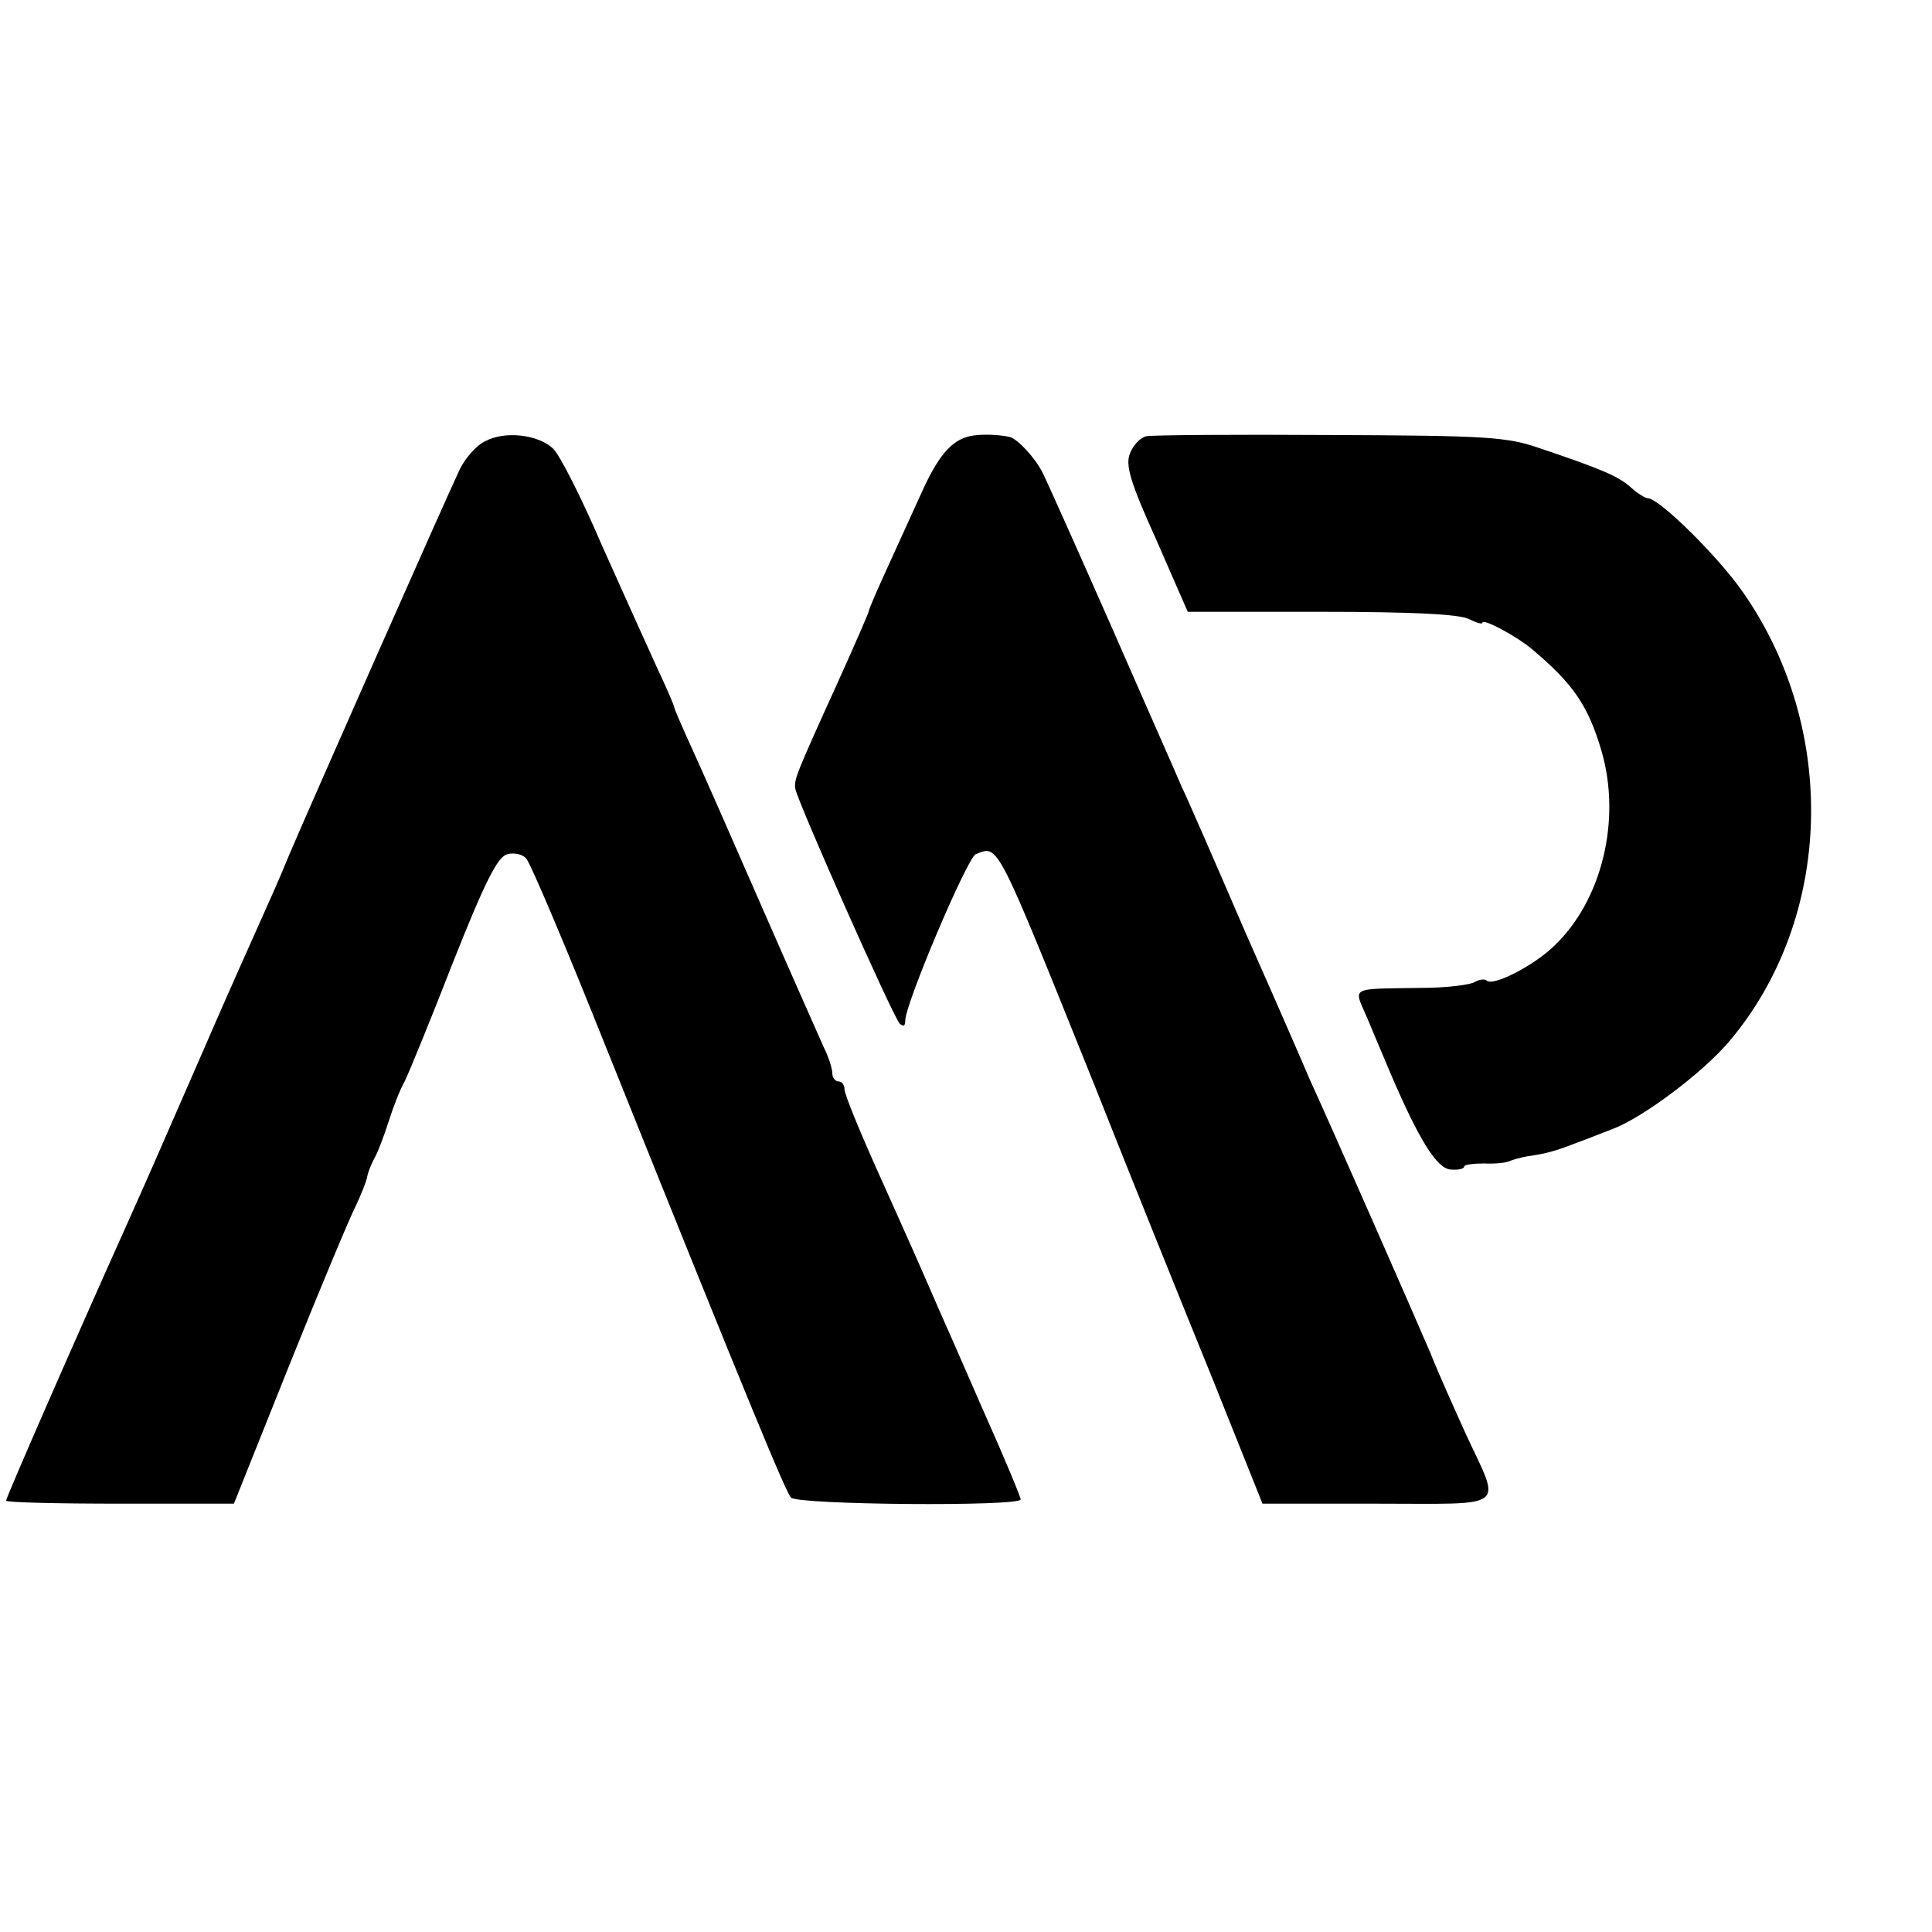 <?xml version="1.0" standalone="no"?>
<!DOCTYPE svg PUBLIC "-//W3C//DTD SVG 20010904//EN"
 "http://www.w3.org/TR/2001/REC-SVG-20010904/DTD/svg10.dtd">
<svg version="1.0" xmlns="http://www.w3.org/2000/svg"
 width="318pt" height="318pt" viewBox="0 0 318 318"
 preserveAspectRatio="xMidYMid meet">
<g transform="translate(0,318) scale(0.1,-0.1)"
fill="#000000" stroke="none">
<path d="M799 2454 c-15 -7 -33 -28 -42 -46 -26 -55 -253 -569 -281 -635 -14
-35 -37 -86 -50 -115 -13 -29 -56 -125 -94 -213 -66 -151 -80 -184 -123 -280
-85 -189 -199 -450 -199 -455 0 -3 84 -5 188 -5 l187 0 92 230 c51 127 100
244 109 261 8 17 16 37 18 45 1 8 7 23 13 34 6 11 16 38 23 60 7 22 18 51 26
65 7 14 43 102 80 197 52 131 73 173 89 177 11 3 25 0 31 -7 7 -7 67 -149 134
-317 238 -593 293 -725 302 -735 11 -12 378 -15 378 -3 0 4 -27 69 -61 145
-33 76 -67 153 -75 171 -30 69 -44 101 -98 221 -31 69 -56 130 -56 138 0 7 -4
13 -10 13 -5 0 -10 6 -10 13 0 8 -6 27 -14 43 -7 16 -53 119 -101 229 -48 110
-100 228 -116 263 -16 35 -29 65 -29 67 0 3 -13 33 -29 67 -16 35 -57 126 -91
202 -33 77 -69 148 -80 158 -25 23 -79 29 -111 12z"/>
<path d="M1596 2462 c-31 -7 -53 -34 -81 -97 -15 -33 -40 -88 -56 -123 -16
-35 -29 -65 -29 -68 0 -2 -23 -55 -51 -117 -70 -154 -72 -160 -70 -175 3 -20
161 -376 172 -387 6 -5 9 -4 9 5 0 28 102 268 116 274 38 15 32 26 195 -379
61 -154 149 -372 195 -485 l82 -205 189 0 c218 0 204 -11 146 114 -19 42 -46
102 -59 135 -23 54 -168 384 -199 451 -7 17 -54 125 -105 240 -50 116 -97 224
-105 240 -7 17 -59 134 -114 260 -56 127 -107 241 -114 255 -11 24 -43 59 -56
61 -19 4 -48 5 -65 1z"/>
<path d="M1887 2462 c-10 -2 -22 -15 -27 -28 -8 -19 0 -47 43 -142 l52 -119
221 0 c148 0 227 -4 242 -12 12 -6 22 -9 22 -6 0 8 56 -22 81 -43 68 -57 93
-93 115 -168 33 -113 1 -246 -78 -321 -34 -33 -101 -67 -111 -57 -3 3 -12 2
-19 -2 -7 -5 -47 -10 -88 -10 -122 -2 -112 3 -89 -51 11 -27 28 -66 37 -88 47
-110 77 -159 100 -160 12 -1 22 1 22 5 0 3 15 5 33 5 17 -1 36 1 42 4 5 2 18
6 30 8 30 4 47 9 80 22 17 6 44 17 60 23 50 19 150 94 193 146 169 202 178
512 21 737 -40 58 -138 155 -157 155 -4 0 -17 8 -28 18 -20 18 -48 30 -149 64
-54 19 -87 21 -345 22 -157 1 -293 0 -303 -2z"/>
</g>
</svg>

